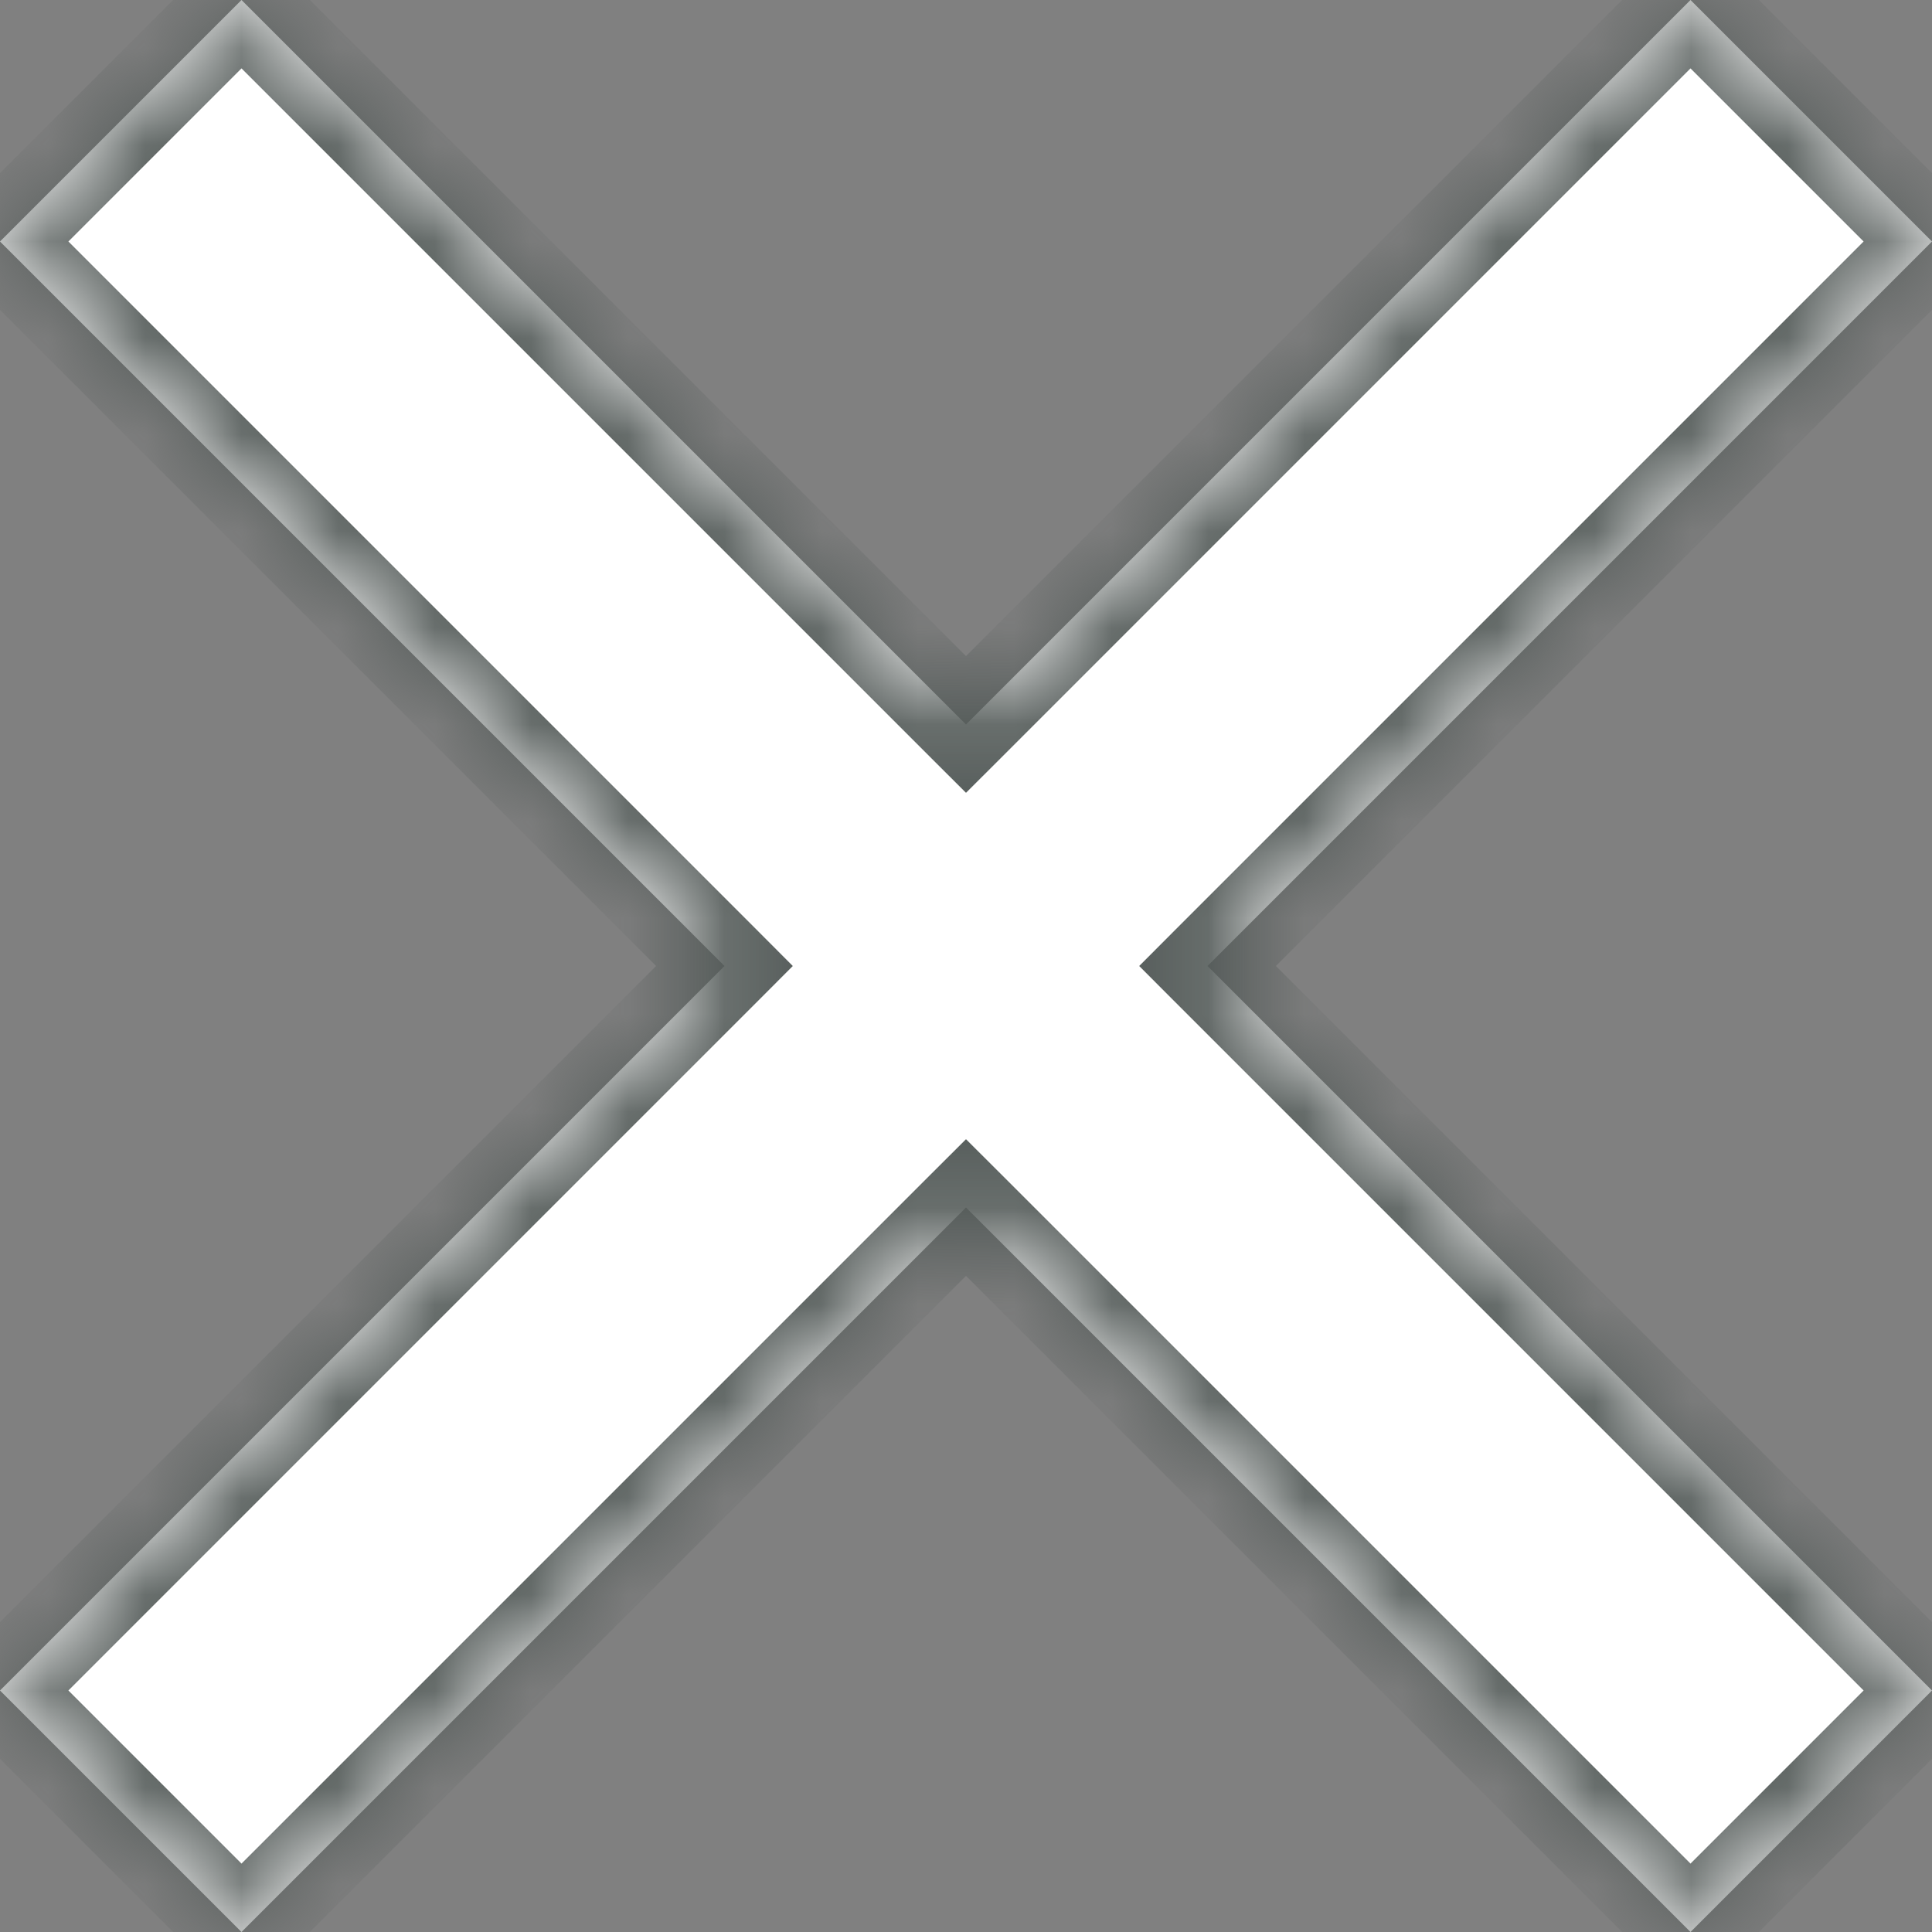 <svg width="20" height="20" viewBox="0 0 20 20" fill="none" xmlns="http://www.w3.org/2000/svg">
<rect x="0" y="0" width="20" height="20" fill="#808080" stroke="none"/>
<mask id="path-1-inside-1_380_382" fill="white">
<path d="M20 2.5L12.5 10L20 17.5L17.5 20L10 12.5L2.5 20L0 17.5L7.5 10L0 2.5L2.5 0L10 7.5L17.5 0L20 2.5Z"/>
</mask>
<path d="M20 2.5L12.5 10L20 17.5L17.5 20L10 12.5L2.5 20L0 17.5L7.5 10L0 2.5L2.5 0L10 7.5L17.5 0L20 2.5Z" fill="white"/>
<path d="M20 2.5L20.354 2.854L20.707 2.5L20.354 2.146L20 2.5ZM12.5 10L12.146 9.646L11.793 10L12.146 10.354L12.5 10ZM20 17.5L20.354 17.854L20.707 17.5L20.354 17.146L20 17.5ZM17.5 20L17.146 20.354L17.5 20.707L17.854 20.354L17.5 20ZM10 12.5L10.354 12.146L10 11.793L9.646 12.146L10 12.5ZM2.5 20L2.146 20.354L2.5 20.707L2.854 20.354L2.5 20ZM0 17.5L-0.354 17.146L-0.707 17.5L-0.354 17.854L0 17.5ZM7.5 10L7.854 10.354L8.207 10L7.854 9.646L7.5 10ZM0 2.5L-0.354 2.146L-0.707 2.5L-0.354 2.854L0 2.5ZM2.5 0L2.854 -0.354L2.5 -0.707L2.146 -0.354L2.5 0ZM10 7.5L9.646 7.854L10 8.207L10.354 7.854L10 7.5ZM17.5 0L17.854 -0.354L17.5 -0.707L17.146 -0.354L17.5 0ZM20 2.5L19.646 2.146L12.146 9.646L12.5 10L12.854 10.354L20.354 2.854L20 2.5ZM12.5 10L12.146 10.354L19.646 17.854L20 17.5L20.354 17.146L12.854 9.646L12.5 10ZM20 17.5L19.646 17.146L17.146 19.646L17.5 20L17.854 20.354L20.354 17.854L20 17.5ZM17.5 20L17.854 19.646L10.354 12.146L10 12.5L9.646 12.854L17.146 20.354L17.5 20ZM10 12.5L9.646 12.146L2.146 19.646L2.5 20L2.854 20.354L10.354 12.854L10 12.5ZM2.5 20L2.854 19.646L0.354 17.146L0 17.5L-0.354 17.854L2.146 20.354L2.5 20ZM0 17.5L0.354 17.854L7.854 10.354L7.5 10L7.146 9.646L-0.354 17.146L0 17.5ZM7.5 10L7.854 9.646L0.354 2.146L0 2.5L-0.354 2.854L7.146 10.354L7.5 10ZM0 2.5L0.354 2.854L2.854 0.354L2.5 0L2.146 -0.354L-0.354 2.146L0 2.5ZM2.5 0L2.146 0.354L9.646 7.854L10 7.5L10.354 7.146L2.854 -0.354L2.5 0ZM10 7.5L10.354 7.854L17.854 0.354L17.5 0L17.146 -0.354L9.646 7.146L10 7.5ZM17.5 0L17.146 0.354L19.646 2.854L20 2.5L20.354 2.146L17.854 -0.354L17.5 0Z" fill="#525957" mask="url(#path-1-inside-1_380_382)"/>
</svg>
